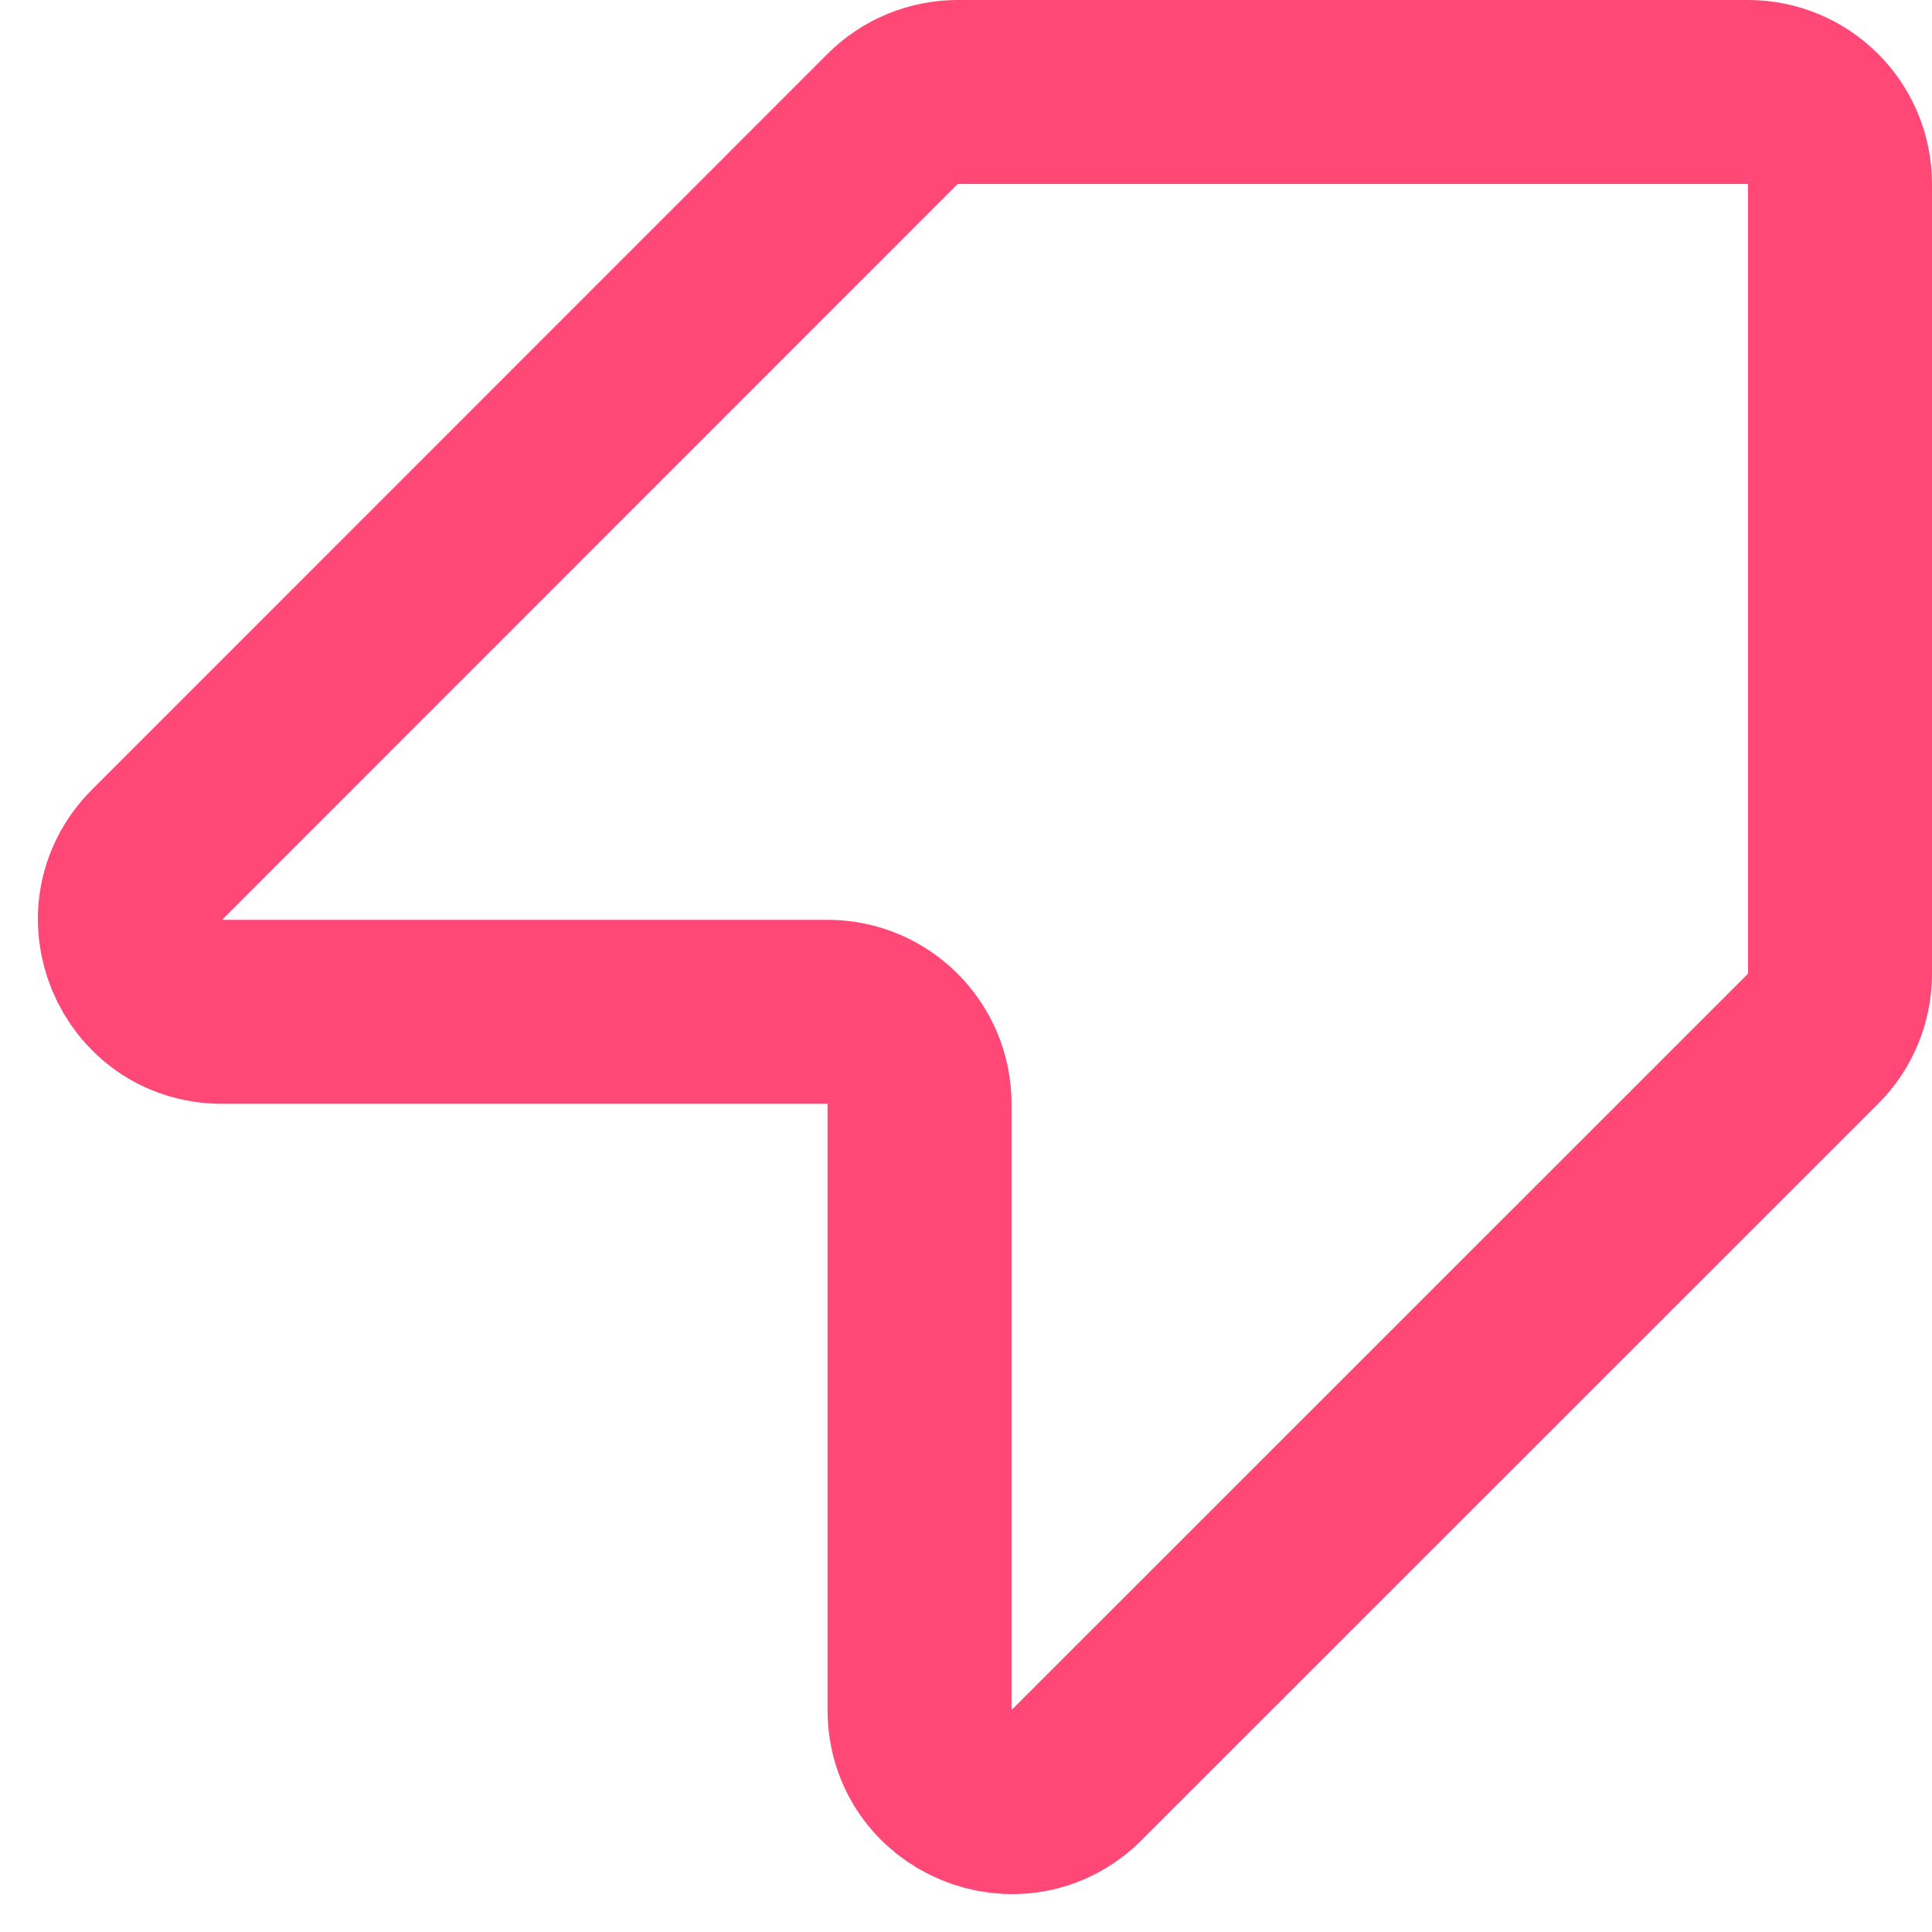<?xml version="1.0" encoding="UTF-8"?> <svg xmlns="http://www.w3.org/2000/svg" width="21" height="21" viewBox="0 0 21 21" fill="none"><path d="M10.409 1C10.144 1 9.889 1.105 9.702 1.293L1.706 9.291C1.077 9.921 1.523 10.998 2.414 10.998H8.995C9.547 10.998 9.995 11.446 9.995 11.998V18.586C9.995 19.477 11.072 19.923 11.702 19.294L19.707 11.291C19.895 11.104 20 10.849 20 10.584V2C20 1.448 19.552 1 19 1H10.409Z" stroke="#FF4876" stroke-width="2"></path></svg> 
